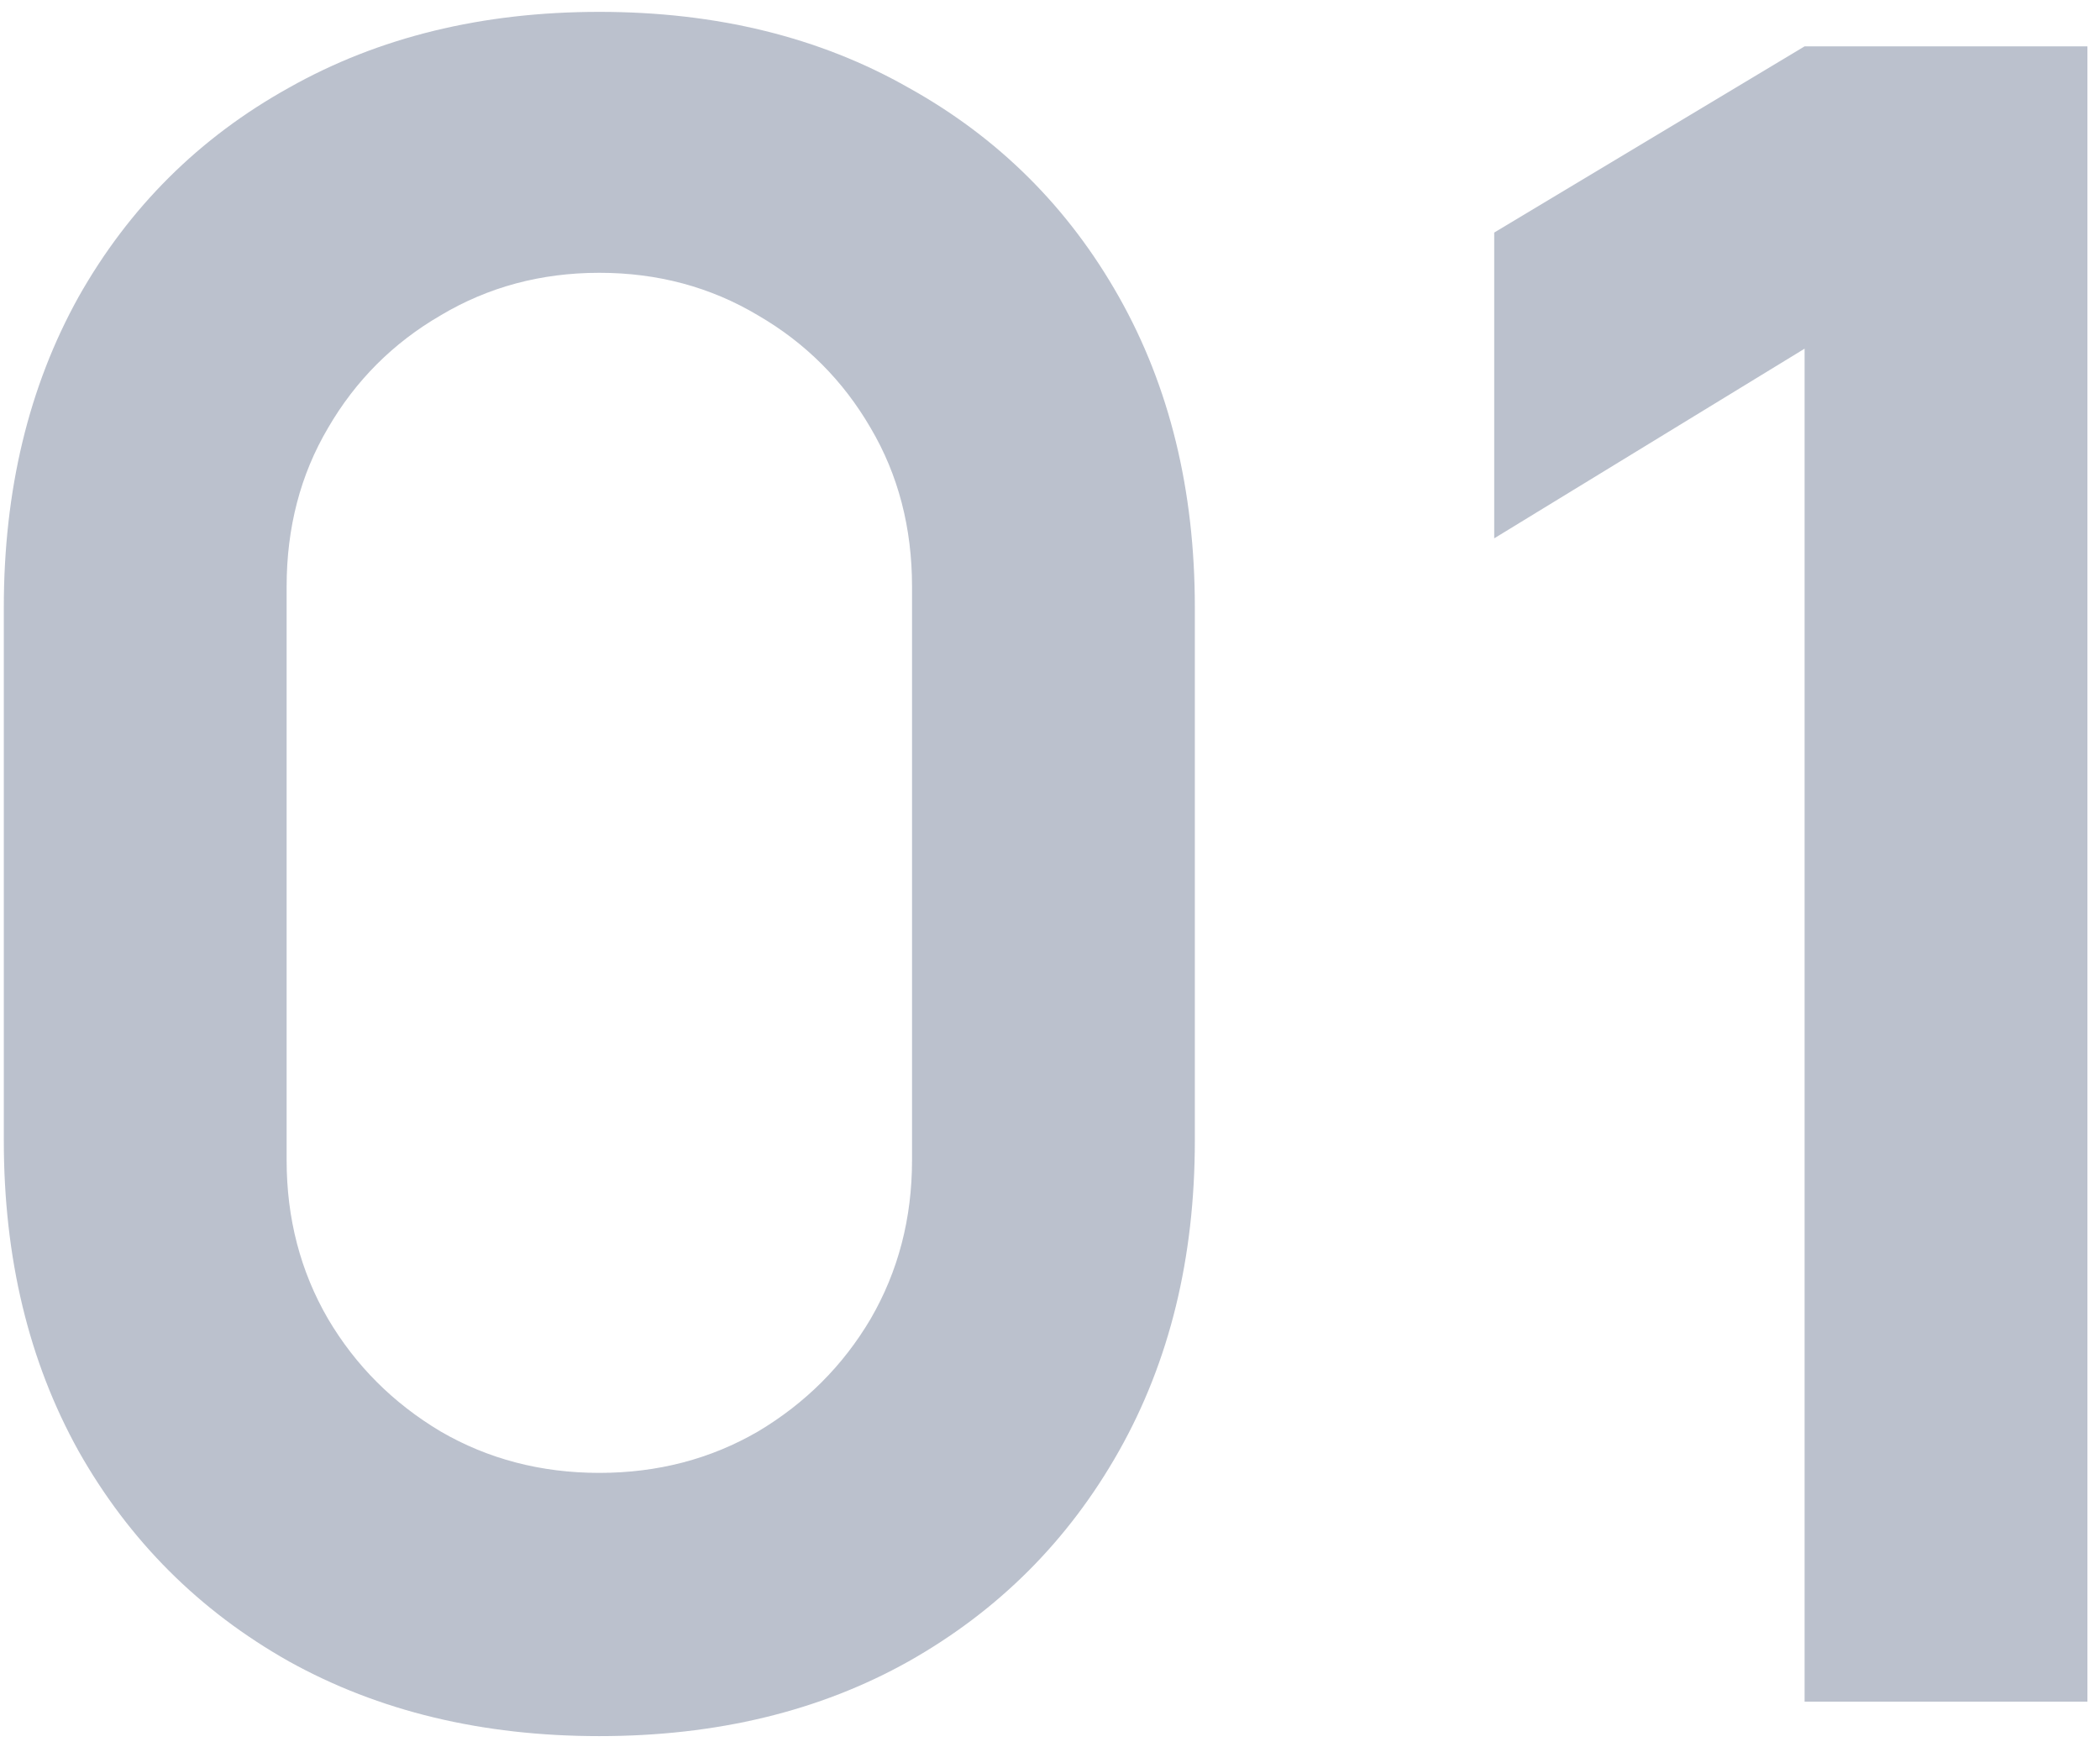 <svg width="137" height="114" viewBox="0 0 137 114" fill="none" xmlns="http://www.w3.org/2000/svg">
<path opacity="0.3" d="M39.099 113.274C31.449 113.274 24.699 111.649 18.849 108.399C12.999 105.099 8.424 100.524 5.124 94.674C1.874 88.824 0.249 82.074 0.249 74.424V39.624C0.249 31.974 1.874 25.224 5.124 19.374C8.424 13.524 12.999 8.974 18.849 5.724C24.699 2.424 31.449 0.774 39.099 0.774C46.749 0.774 53.474 2.424 59.274 5.724C65.124 8.974 69.699 13.524 72.999 19.374C76.299 25.224 77.949 31.974 77.949 39.624V74.424C77.949 82.074 76.299 88.824 72.999 94.674C69.699 100.524 65.124 105.099 59.274 108.399C53.474 111.649 46.749 113.274 39.099 113.274ZM39.099 96.099C42.899 96.099 46.349 95.199 49.449 93.399C52.549 91.549 54.999 89.099 56.799 86.049C58.599 82.949 59.499 79.499 59.499 75.699V38.274C59.499 34.424 58.599 30.974 56.799 27.924C54.999 24.824 52.549 22.374 49.449 20.574C46.349 18.724 42.899 17.799 39.099 17.799C35.299 17.799 31.849 18.724 28.749 20.574C25.649 22.374 23.199 24.824 21.399 27.924C19.599 30.974 18.699 34.424 18.699 38.274V75.699C18.699 79.499 19.599 82.949 21.399 86.049C23.199 89.099 25.649 91.549 28.749 93.399C31.849 95.199 35.299 96.099 39.099 96.099ZM117.729 111.024V22.749L97.48 35.124V15.174L117.729 3.024H136.179V111.024H117.729Z" fill="#1B2F57"/>
</svg>
